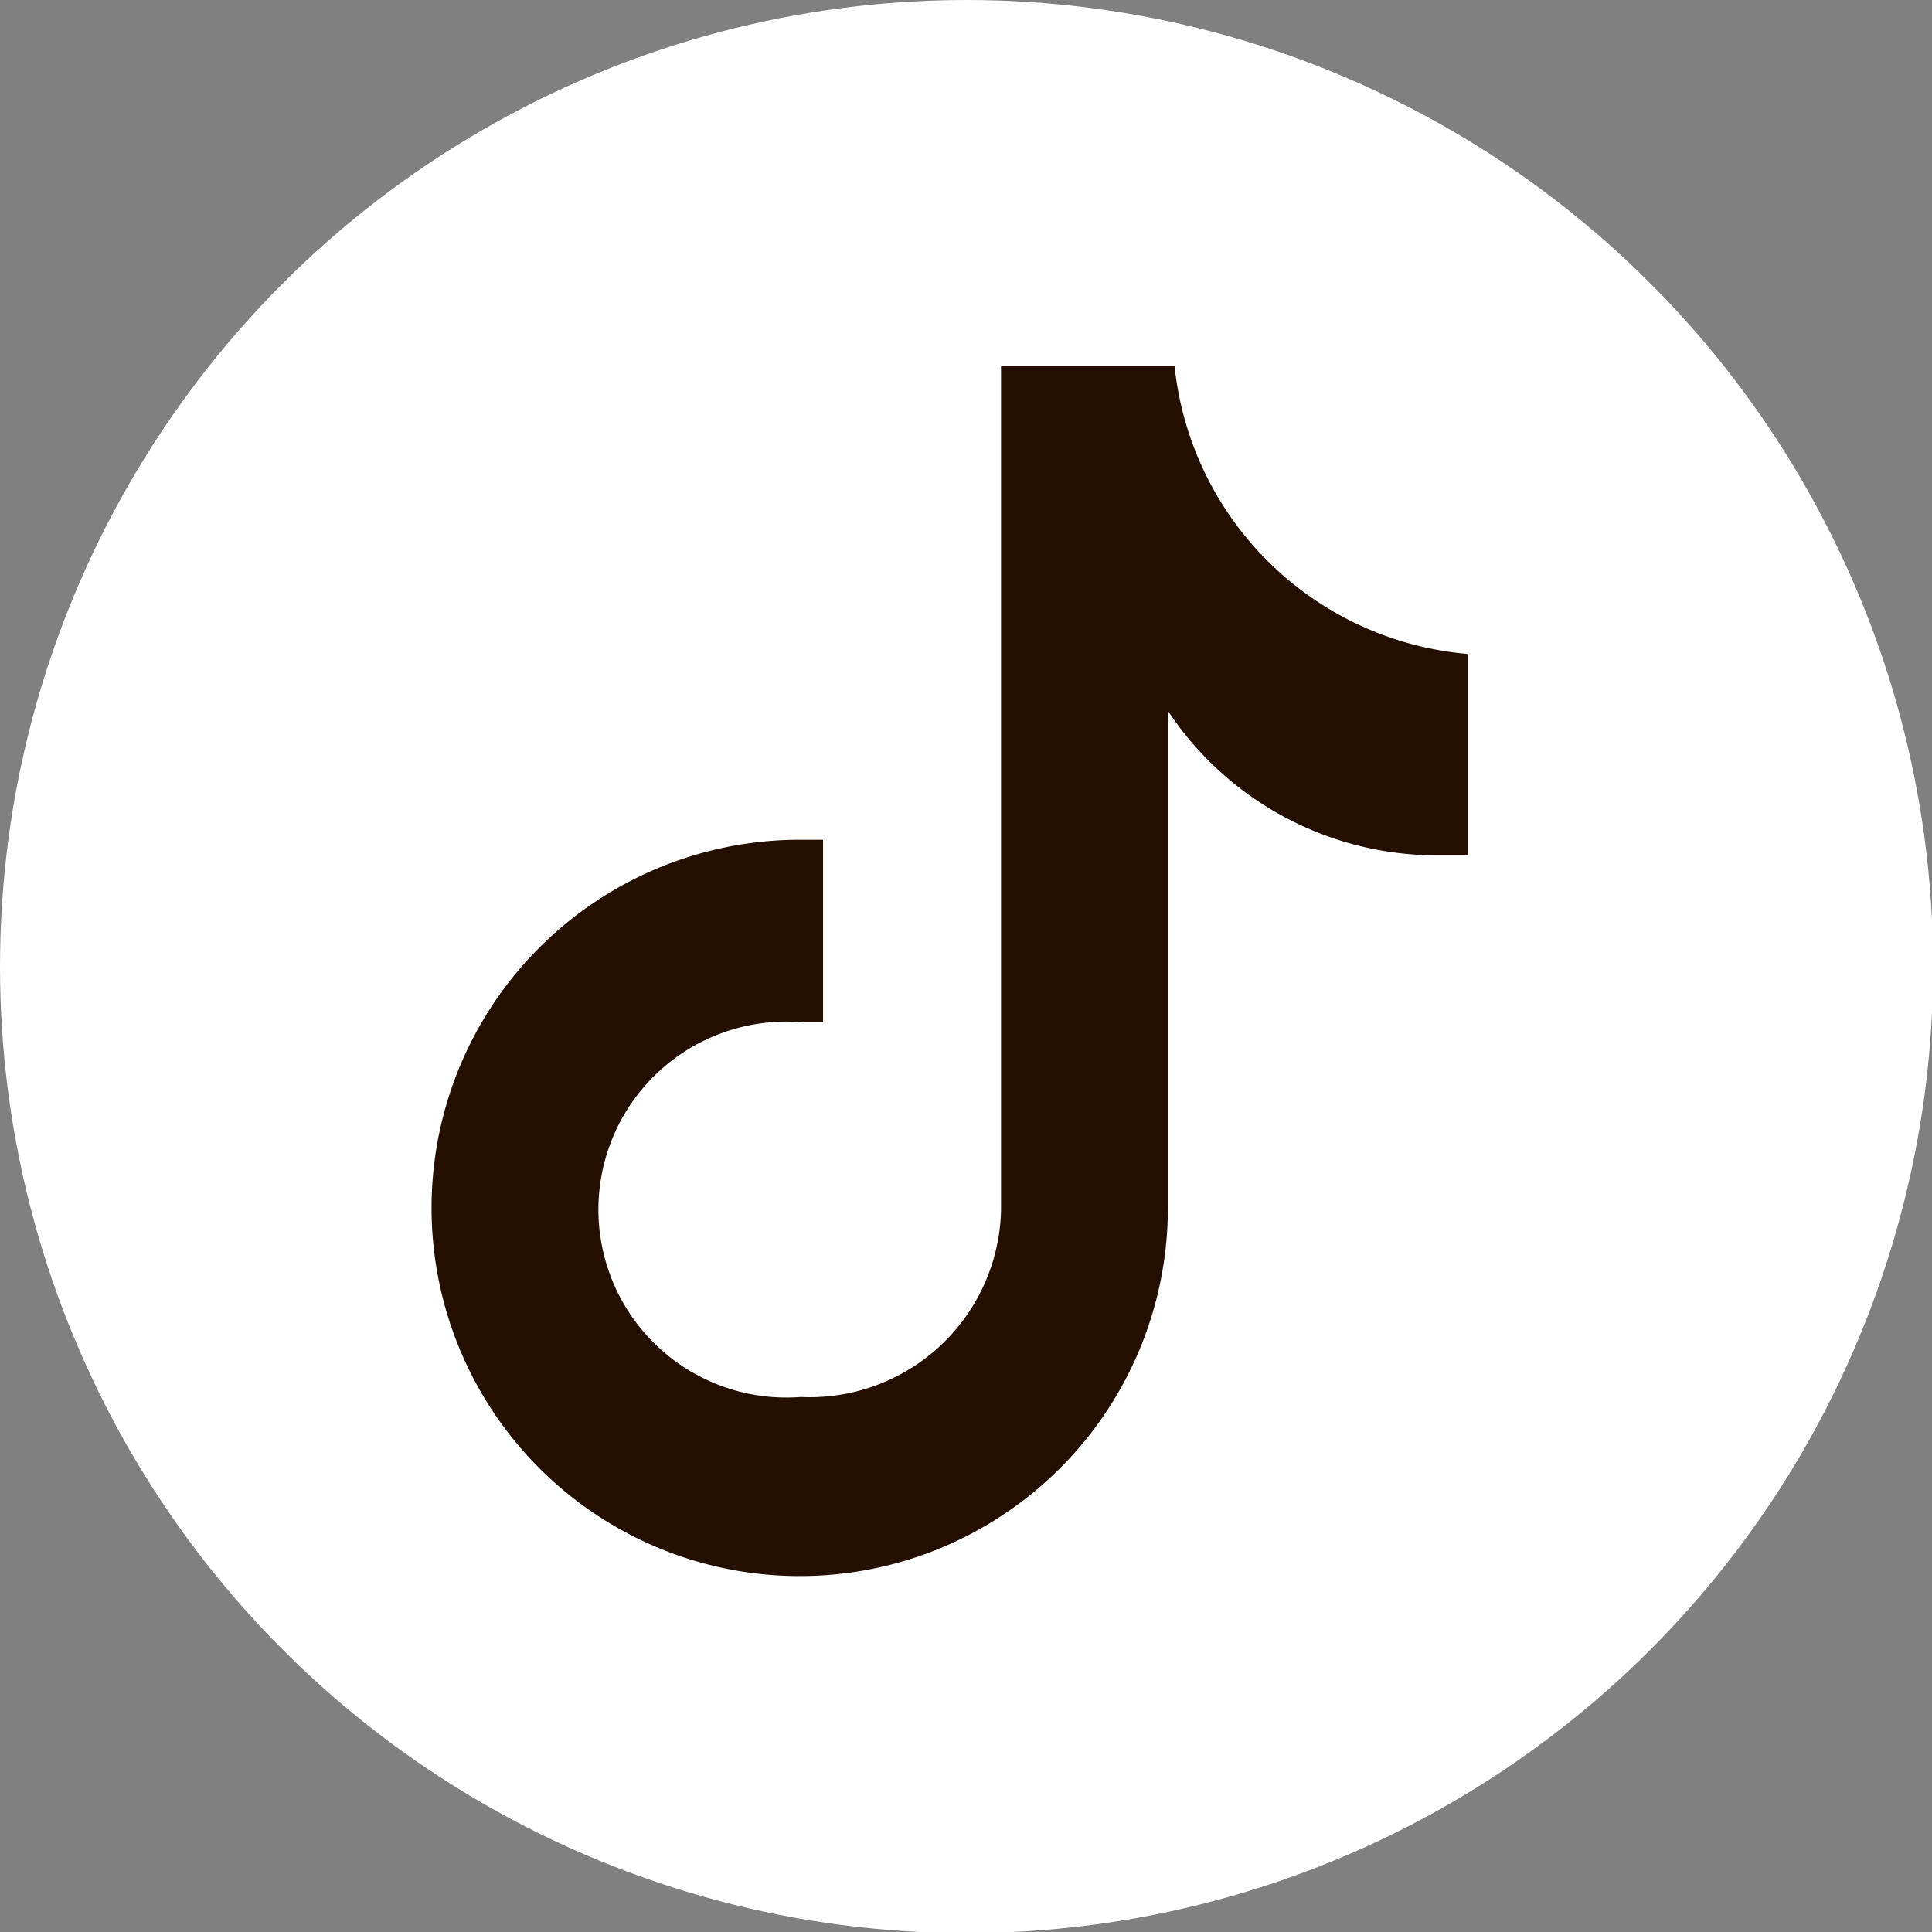 <svg xmlns="http://www.w3.org/2000/svg" viewBox="0 0 17.37 17.37"><rect x="0" y="0" width="17.37" height="17.37" fill="#808080" stroke="none"/><defs><style>.cls-1{fill:#fff;}.cls-2{fill:#240f00;}</style></defs><g id="レイヤー_2" data-name="レイヤー 2"><g id="レイヤー_1-2" data-name="レイヤー 1"><circle class="cls-1" cx="8.69" cy="8.69" r="8.69"/><path class="cls-2" d="M13.2,7.69h-.27A2.9,2.9,0,0,1,10.5,6.39v4.47A3.31,3.31,0,1,1,7.2,7.55h.2V9.19l-.2,0a1.69,1.69,0,1,0,0,3.37A1.72,1.72,0,0,0,9,10.88L9,3.29h1.56A2.9,2.9,0,0,0,13.2,5.88V7.69"/></g></g></svg>